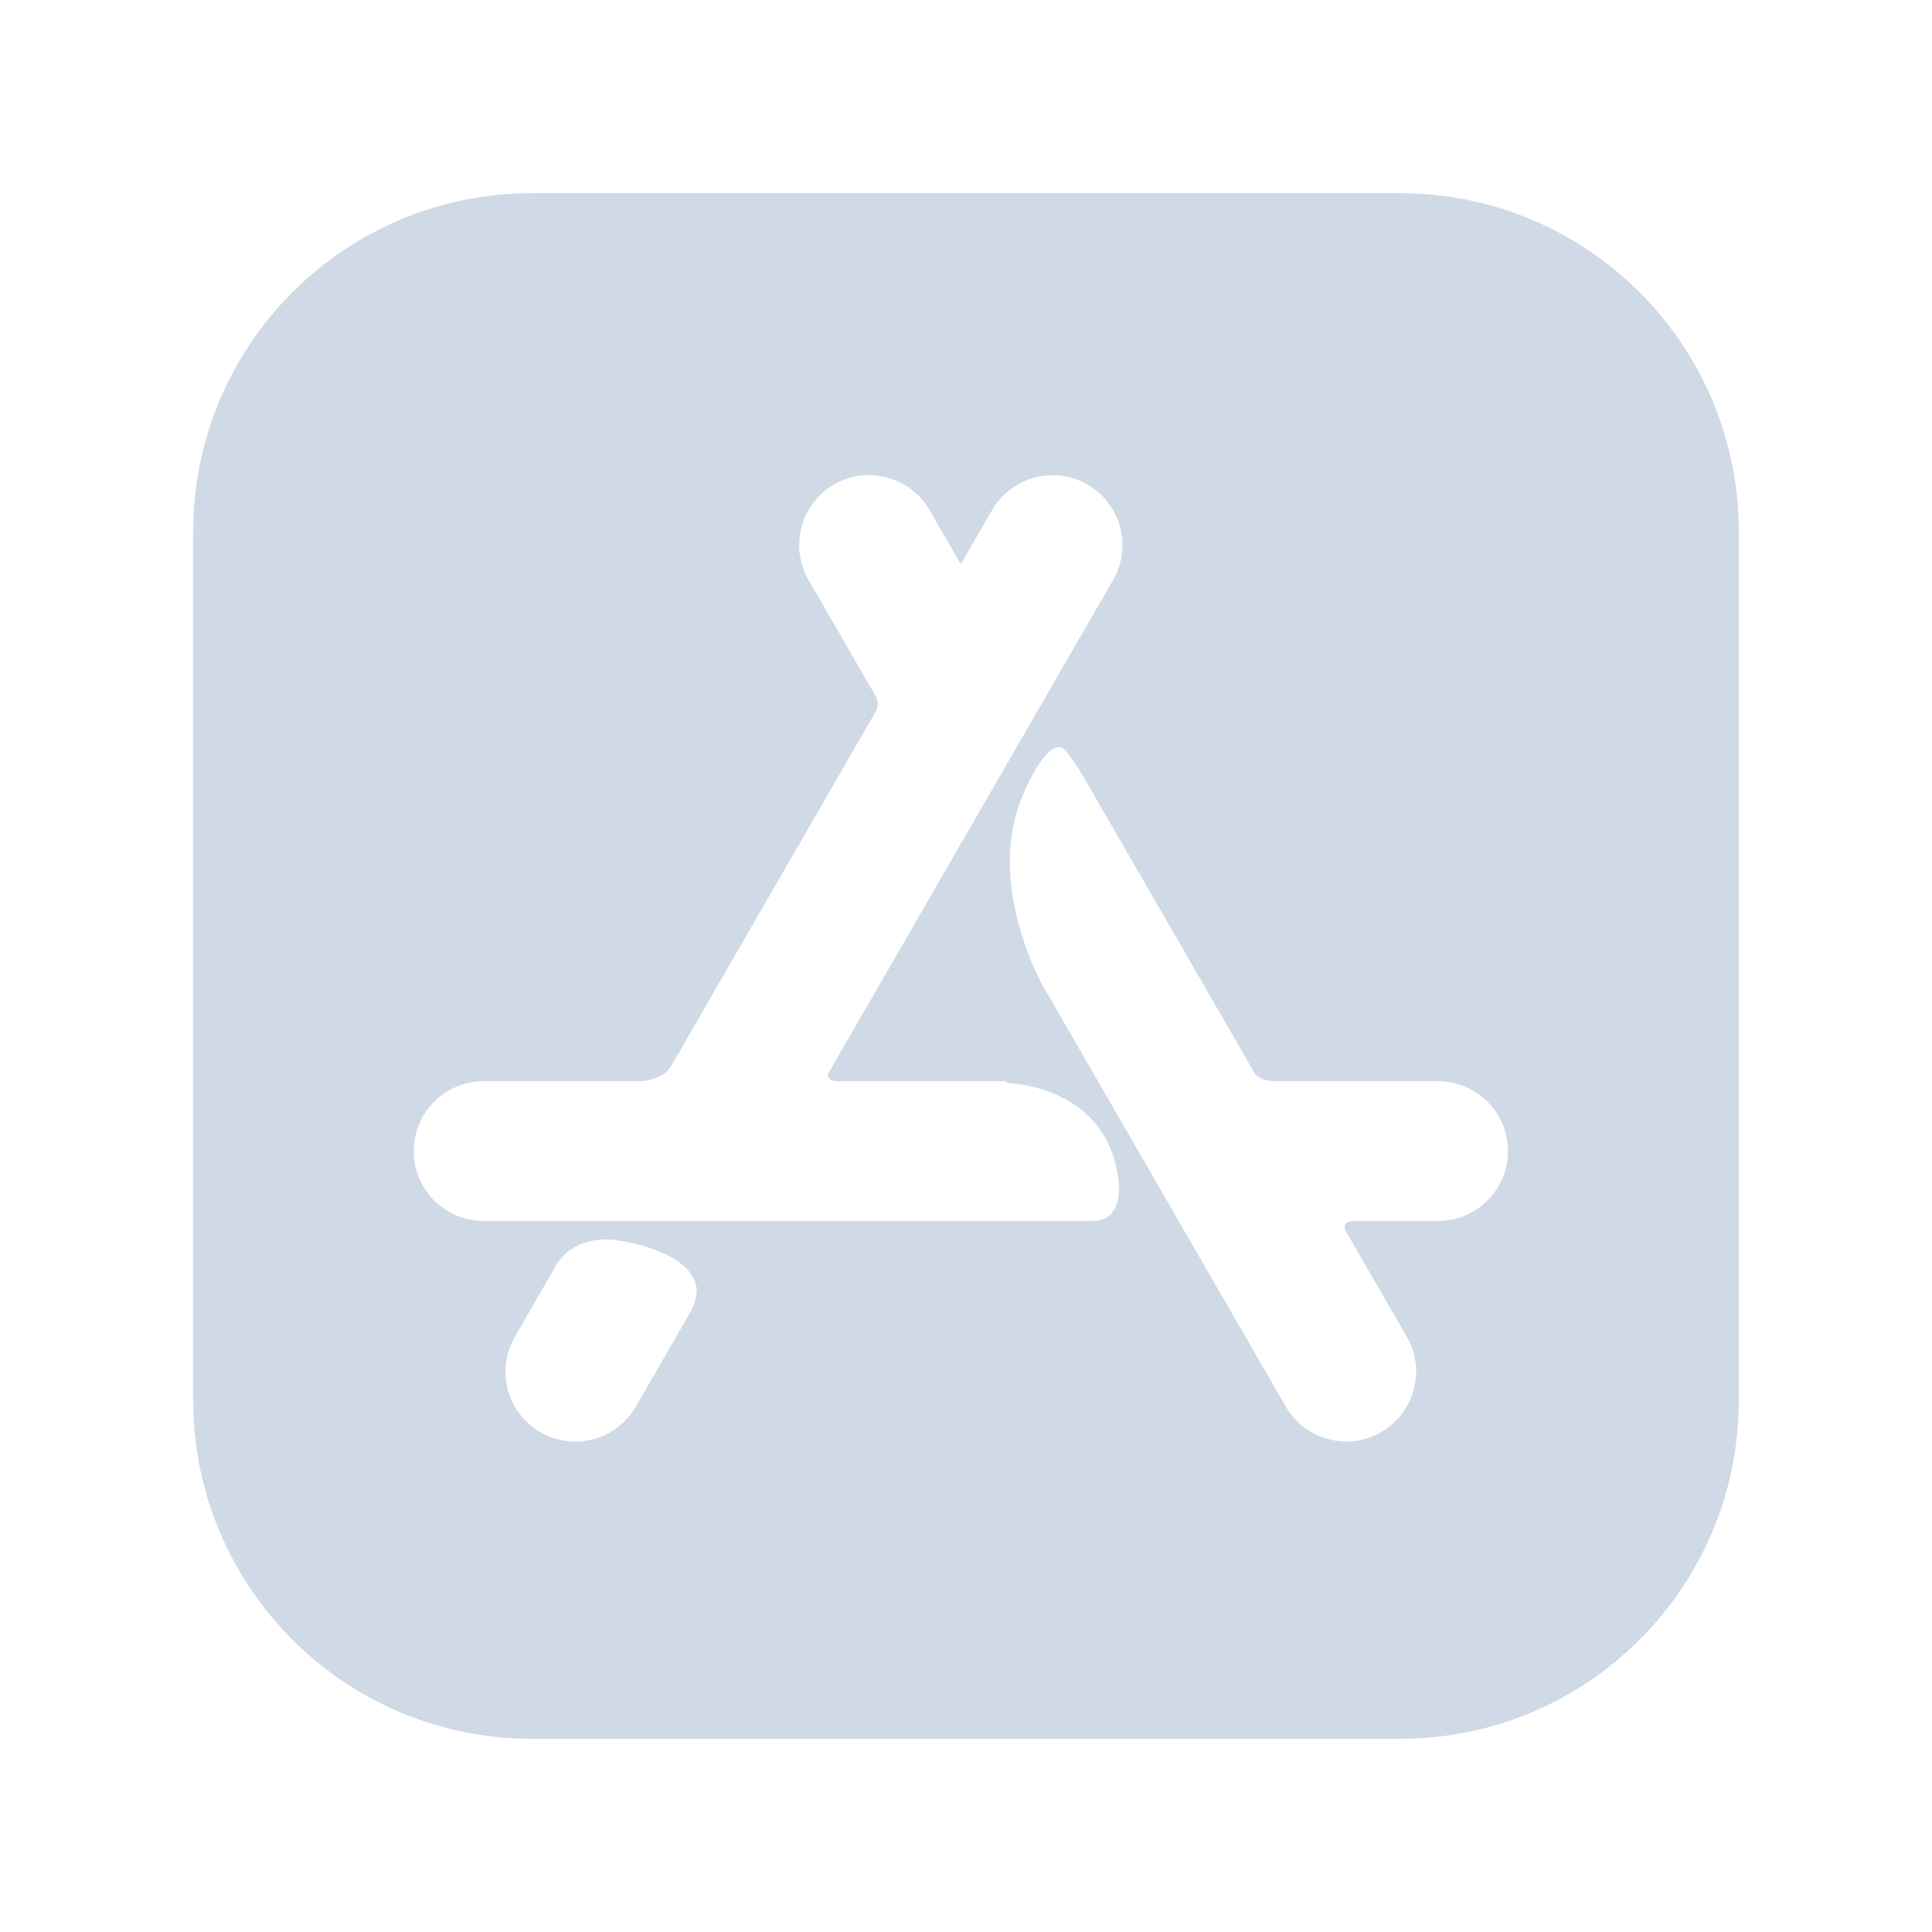 <svg width="20" height="20" viewBox="0 0 20 20" fill="none" xmlns="http://www.w3.org/2000/svg">
<path fill-rule="evenodd" clip-rule="evenodd" d="M14.496 2H5.504C3.569 2 2 3.569 2 5.504V14.496C2 16.431 3.569 18 5.504 18H14.496C16.431 18 18 16.431 18 14.496V5.504C18 3.569 16.431 2 14.496 2ZM7.129 13.614L7.128 13.613C7.22 13.476 7.212 13.339 7.212 13.339C7.154 12.922 6.352 12.835 6.352 12.835C6.011 12.802 5.84 12.974 5.771 13.073L5.733 13.14L5.33 13.838C5.13 14.184 5.248 14.626 5.594 14.826C5.94 15.026 6.382 14.907 6.582 14.561L7.129 13.614ZM13.181 11.193H14.887V11.193C15.286 11.193 15.61 11.517 15.61 11.916C15.61 12.316 15.286 12.639 14.887 12.639H14.025C13.895 12.64 13.916 12.712 13.928 12.739L14.563 13.837C14.762 14.183 14.644 14.625 14.298 14.825C13.952 15.025 13.51 14.906 13.31 14.56L10.774 10.167C10.638 9.898 10.25 9.009 10.59 8.227C10.59 8.227 10.875 7.525 11.055 7.799L11.164 7.956L11.166 7.955L12.993 11.118L12.994 11.12C13.014 11.144 13.065 11.185 13.181 11.193ZM11.312 12.639C11.664 12.639 11.573 12.176 11.573 12.176C11.435 11.226 10.417 11.21 10.417 11.21L10.417 11.193H8.657C8.561 11.185 8.565 11.136 8.578 11.105L11.523 6.004C11.722 5.658 11.604 5.216 11.258 5.016C10.912 4.817 10.47 4.935 10.27 5.281L9.946 5.841L9.622 5.28C9.423 4.934 8.98 4.816 8.634 5.015C8.289 5.215 8.17 5.657 8.37 6.003L9.069 7.214C9.074 7.224 9.106 7.291 9.068 7.362L9.068 7.362L6.952 11.028L6.951 11.027C6.951 11.027 6.889 11.178 6.627 11.193H5.006C4.606 11.193 4.283 11.517 4.283 11.916C4.283 12.316 4.606 12.639 5.006 12.639H11.312Z" fill="#CFDAE6"/>
</svg>
